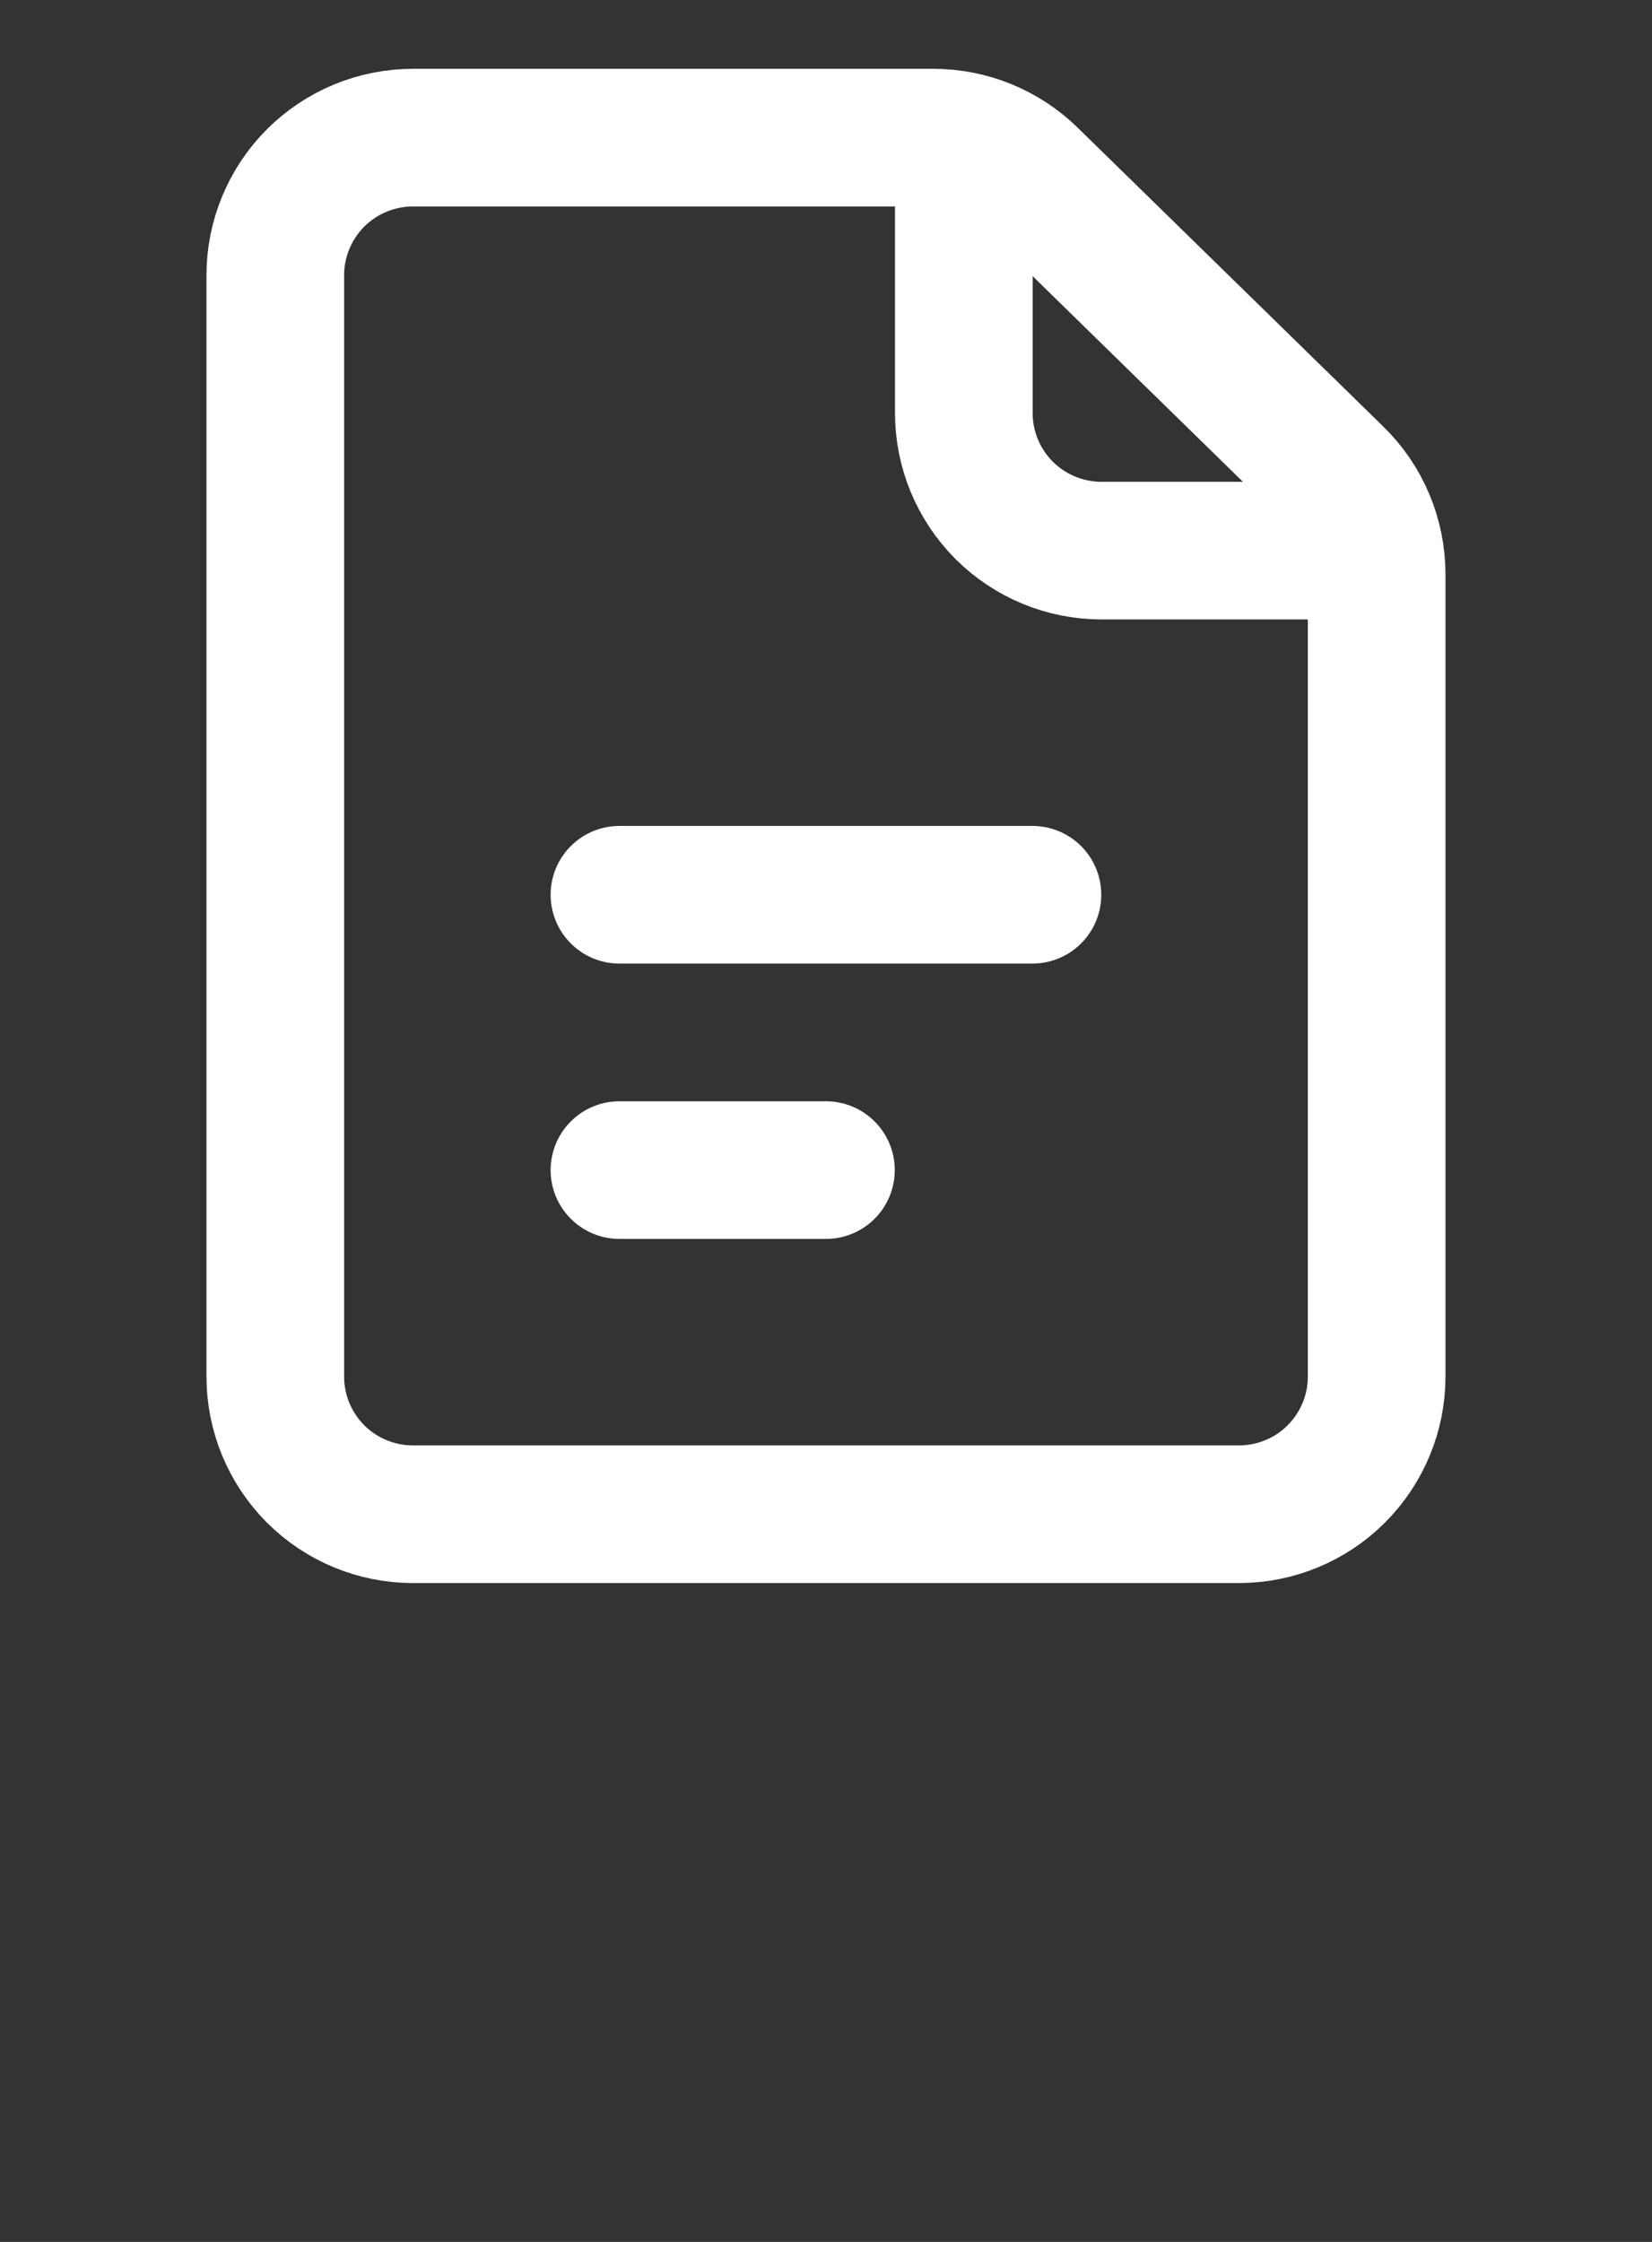 <svg width="28" height="38" viewBox="0 0 28 38" fill="none" xmlns="http://www.w3.org/2000/svg">
<rect x="0" y="0" width="28" height="38" fill="#333333" stroke="none"/>
<path d="M10.499 15.166H17.499M10.499 19.833H13.999M4.666 4.666V23.333C4.666 23.952 4.912 24.545 5.349 24.983C5.787 25.421 6.381 25.666 6.999 25.666H20.999C21.618 25.666 22.212 25.421 22.649 24.983C23.087 24.545 23.333 23.952 23.333 23.333V9.732C23.333 9.421 23.27 9.113 23.15 8.827C23.029 8.54 22.853 8.281 22.63 8.064L17.45 2.998C17.014 2.572 16.429 2.333 15.819 2.333H6.999C6.381 2.333 5.787 2.579 5.349 3.016C4.912 3.454 4.666 4.048 4.666 4.666Z" stroke="white" stroke-width="2.333" stroke-linecap="round" stroke-linejoin="round"/>
<path d="M16.336 2.333V7C16.336 7.619 16.582 8.212 17.019 8.65C17.457 9.087 18.05 9.333 18.669 9.333H23.336" stroke="white" stroke-width="2.333" stroke-linejoin="round"/>
</svg>
